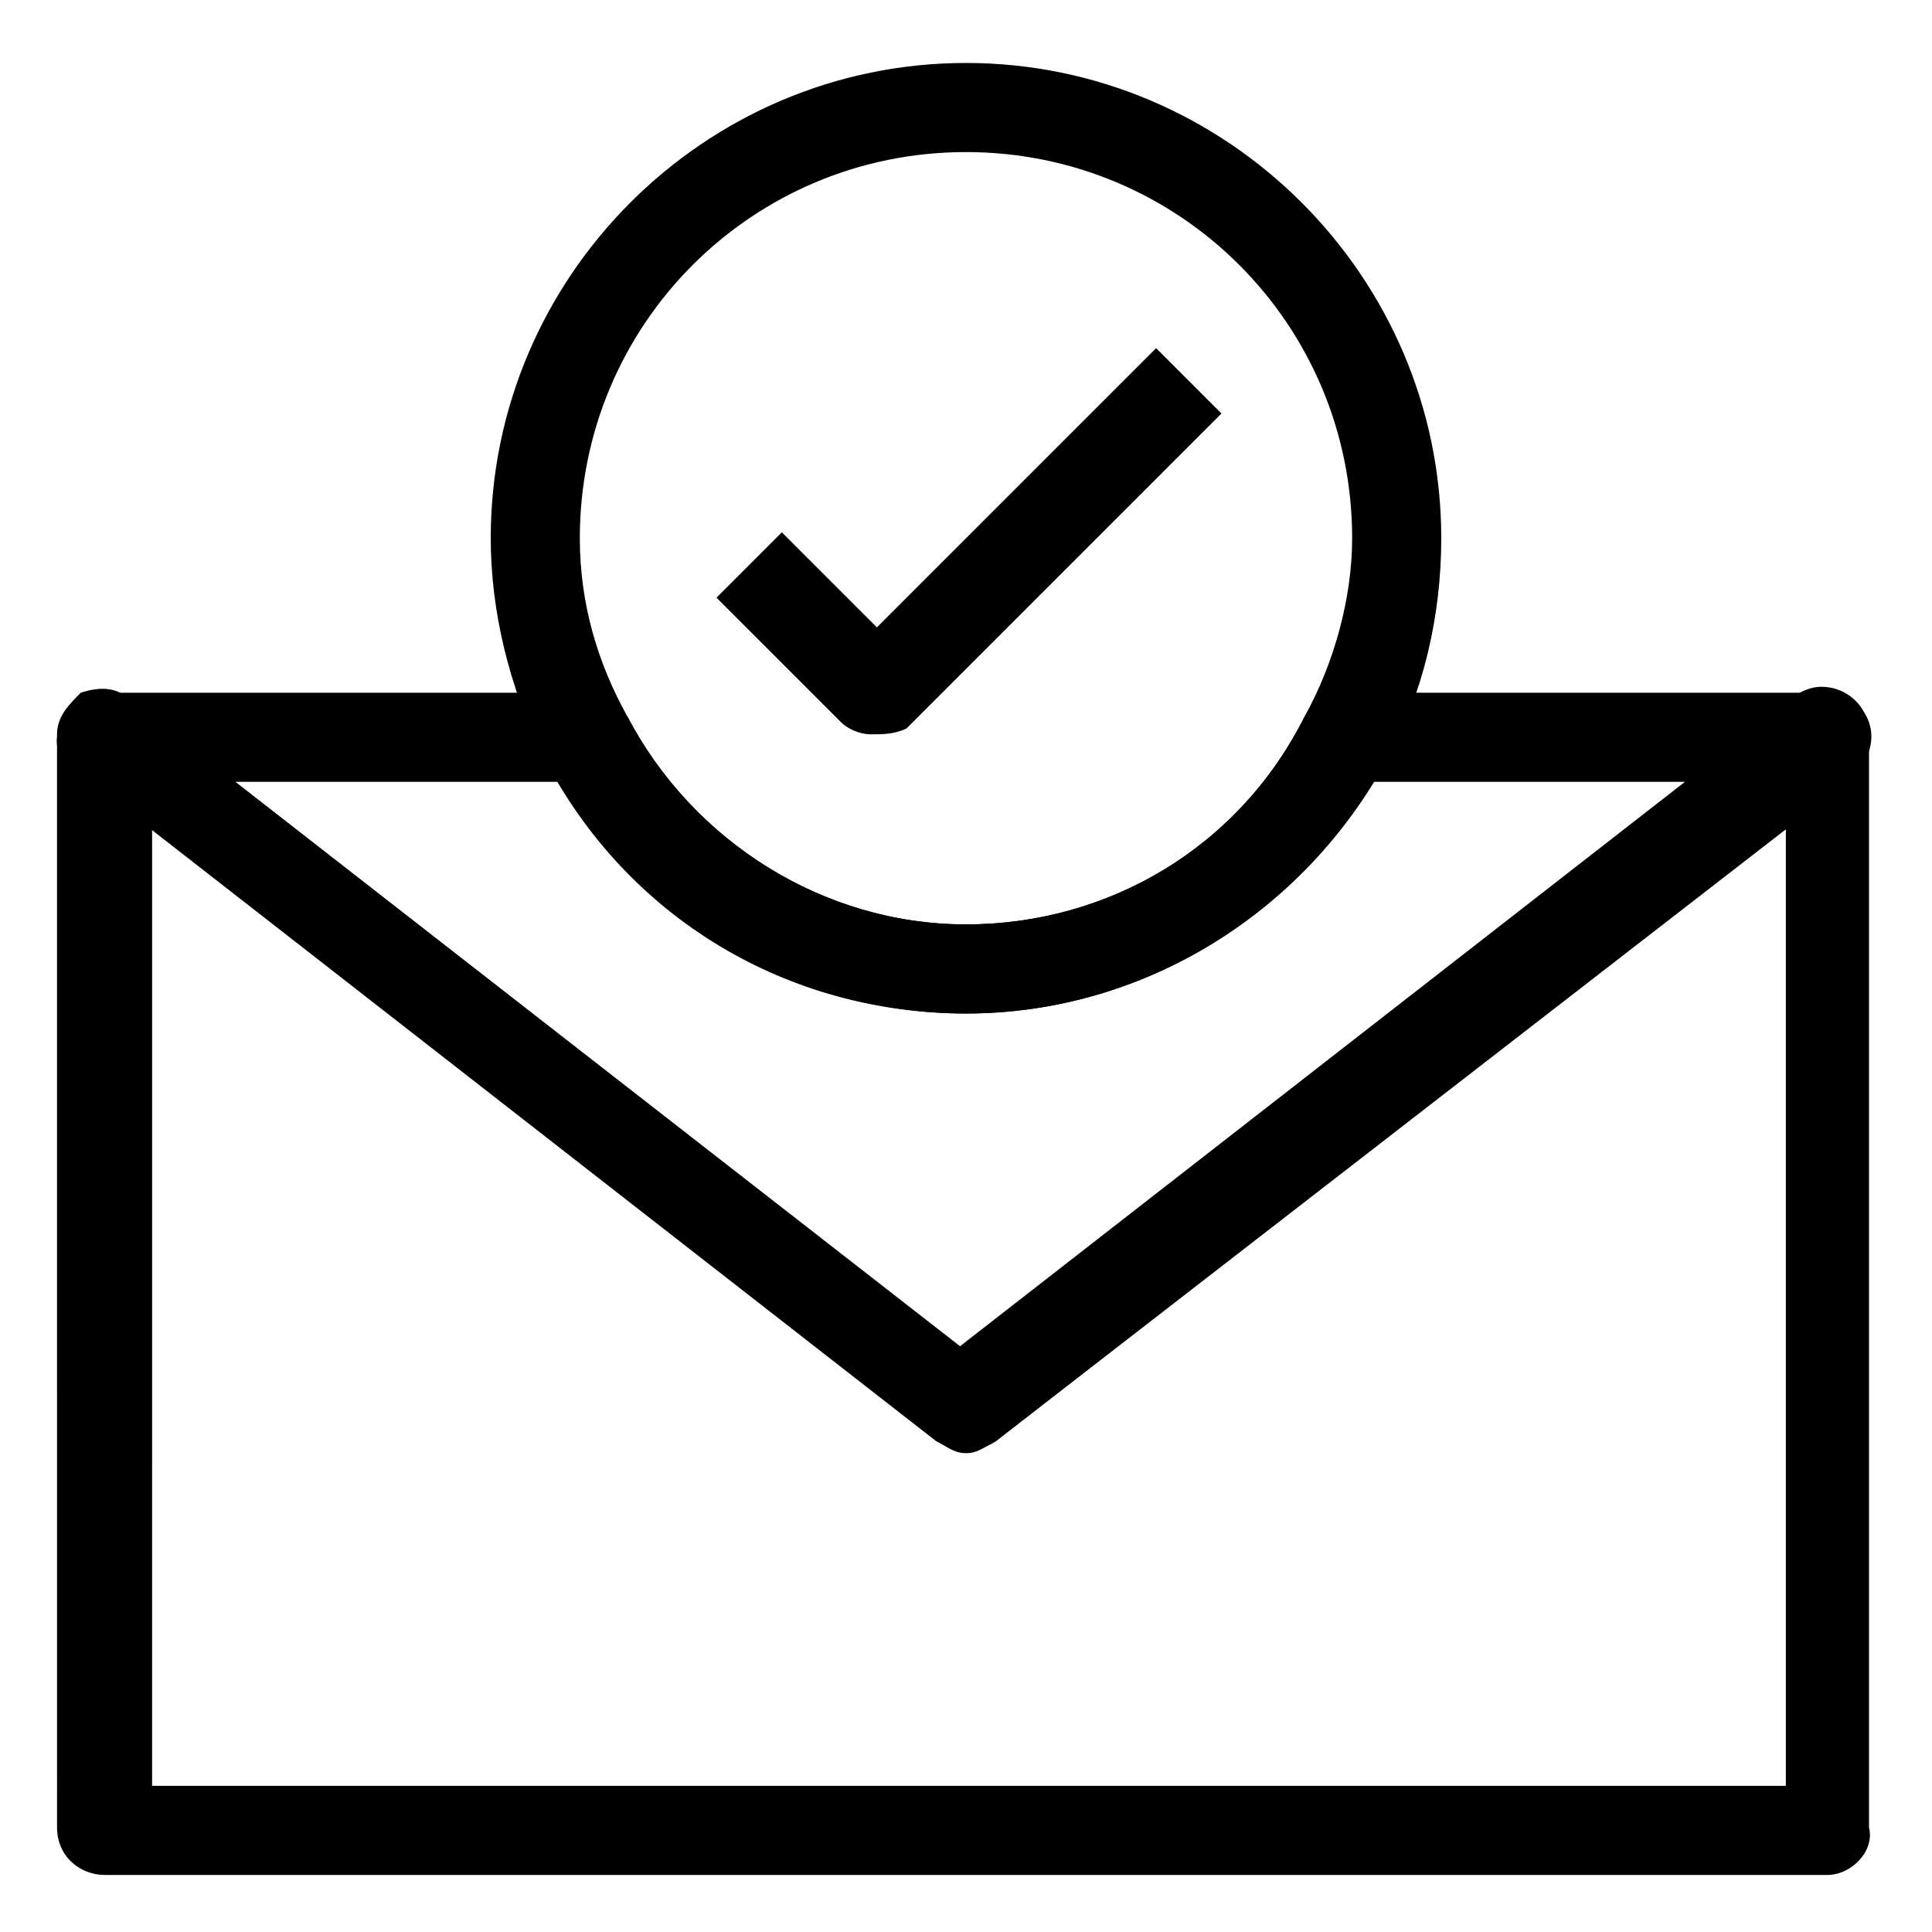 <?xml version="1.0" encoding="UTF-8"?>
<!-- Uploaded to: ICON Repo, www.iconrepo.com, Generator: ICON Repo Mixer Tools -->
<svg fill="#000000" width="800px" height="800px" version="1.1" viewBox="144 144 512 512" xmlns="http://www.w3.org/2000/svg">
 <g>
  <path d="m628.29 640.88h-456.58c-6.297 0-12.594-4.723-12.594-12.594l-0.004-289.69c0-4.723 3.148-7.871 6.297-11.02 4.723-1.574 9.445-1.574 12.594 1.574l220.42 171.61 220.42-171.61c1.574-1.574 4.723-3.148 7.871-3.148 6.297 0 12.594 4.723 12.594 12.594v289.69c1.578 6.297-4.719 12.594-11.016 12.594zm-443.98-23.617h432.96v-253.48l-209.39 162.16c-4.723 3.148-11.02 3.148-14.168 0l-209.4-162.16z"/>
  <path d="m400 529.1c-3.148 0-4.723-1.574-7.871-3.148l-228.29-177.91c-4.723-3.148-6.297-7.871-3.148-12.594 1.574-4.723 6.297-7.871 11.02-7.871h127.53c4.723 0 7.871 3.148 11.02 6.297 17.32 33.062 51.957 55.105 89.742 55.105s72.422-20.469 89.742-55.105c1.574-3.148 6.297-6.297 11.02-6.297h127.53c4.723 0 9.445 3.148 11.02 7.871 1.574 4.723 0 9.445-3.148 12.594l-228.29 177.91c-3.148 1.574-4.723 3.152-7.871 3.152zm-193.65-177.91 193.65 151.14 193.65-151.14h-86.594c-22.043 37.785-62.977 61.402-107.06 61.402s-85.02-23.617-107.06-61.402z"/>
  <path d="m400 412.59c-47.23 0-89.742-25.191-111.78-67.699-9.449-18.895-14.172-39.359-14.172-58.254 0-69.273 56.68-125.95 125.95-125.95s125.95 56.68 125.95 125.95c0 20.469-4.723 40.934-14.168 58.254-22.047 40.934-64.555 67.699-111.79 67.699zm0-228.29c-56.68 0-102.34 45.656-102.34 102.34 0 17.32 4.723 33.062 12.594 47.23 17.32 33.062 51.957 55.105 89.742 55.105s72.422-20.469 89.742-55.105c7.871-14.168 12.594-31.488 12.594-47.23 0-56.68-45.66-102.34-102.34-102.34z"/>
  <path d="m374.81 338.6c-3.148 0-6.297-1.574-7.871-3.148l-33.062-33.062 17.32-17.32 25.191 25.191 73.996-73.996 17.32 17.32-83.445 83.445c-3.152 1.57-6.301 1.57-9.449 1.57z"/>
 </g>
</svg>